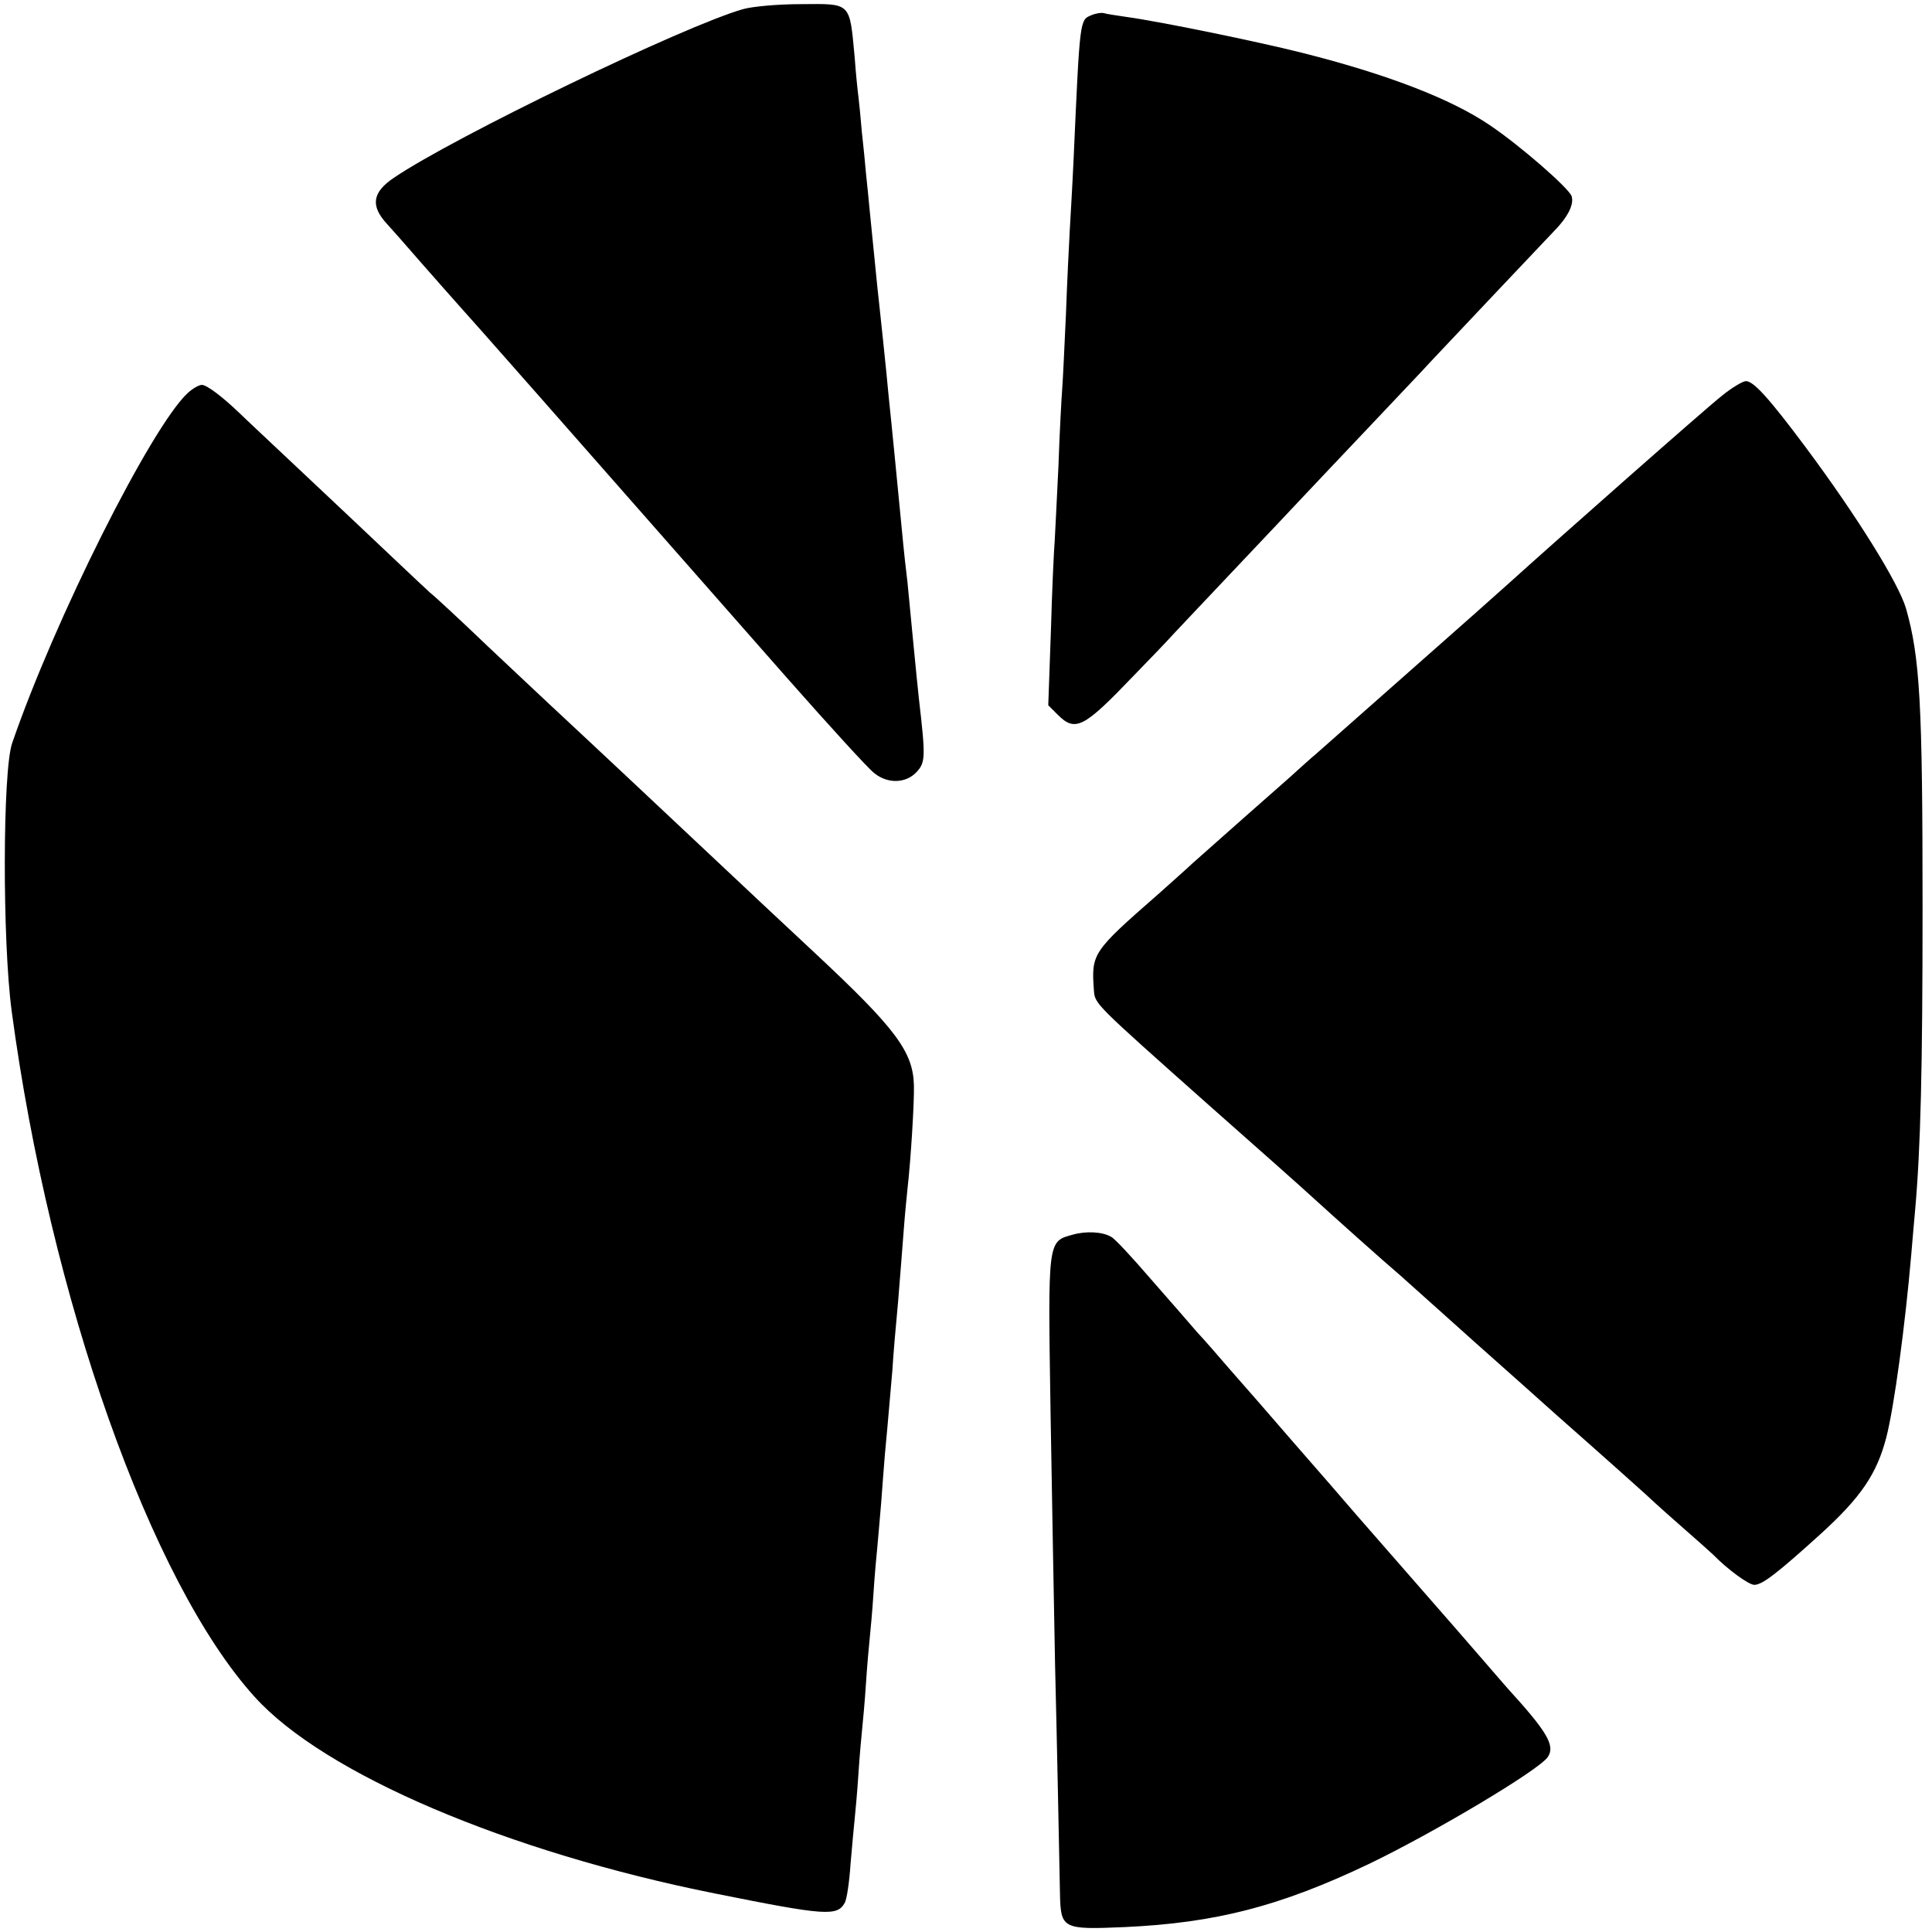 <?xml version="1.0" standalone="no"?>
<!DOCTYPE svg PUBLIC "-//W3C//DTD SVG 20010904//EN"
 "http://www.w3.org/TR/2001/REC-SVG-20010904/DTD/svg10.dtd">
<svg version="1.0" xmlns="http://www.w3.org/2000/svg"
 width="512pt" height="512pt" viewBox="0 0 512 512"
 preserveAspectRatio="xMidYMid meet">
<g transform="translate(0,512) scale(0.1,-0.1)"
fill="#000000" stroke="none">
<path d="M1970 5096 c-154 -43 -767 -339 -926 -447 -58 -39 -63 -75 -17 -124
10 -11 50 -56 88 -100 39 -44 86 -98 106 -120 33 -36 238 -269 865 -982 113
-128 216 -241 231 -252 36 -29 84 -27 112 3 24 26 24 40 6 196 -2 19 -9 87
-15 150 -6 63 -13 134 -15 156 -3 23 -10 86 -15 140 -11 114 -28 289 -35 354
-2 25 -9 92 -15 150 -6 58 -13 121 -15 140 -2 19 -6 60 -9 90 -3 30 -8 80 -11
110 -3 30 -7 75 -10 100 -2 25 -7 74 -11 110 -3 36 -7 77 -9 93 -2 15 -7 62
-10 105 -14 148 -8 142 -144 141 -58 0 -126 -6 -151 -13z"/>
<path d="M2893 5080 c-32 -13 -31 -7 -48 -385 -3 -66 -8 -149 -10 -185 -2 -36
-7 -135 -10 -220 -4 -85 -8 -175 -10 -200 -2 -25 -7 -117 -10 -205 -4 -88 -9
-178 -10 -200 -2 -22 -7 -129 -10 -237 l-7 -197 25 -25 c47 -47 69 -35 202
104 40 41 88 91 106 111 19 20 95 101 170 180 75 79 151 160 169 179 18 19 96
102 174 184 77 82 152 160 165 175 32 34 300 318 327 346 38 38 56 73 49 95
-7 21 -136 134 -218 189 -102 69 -270 134 -496 191 -123 31 -383 84 -465 95
-27 4 -54 8 -60 10 -6 2 -21 0 -33 -5z"/>
<path d="M4563 4071 c-41 -32 -442 -386 -568 -500 -22 -20 -137 -122 -255
-226 -118 -104 -230 -203 -249 -220 -19 -16 -42 -37 -51 -45 -8 -8 -72 -64
-140 -124 -69 -61 -132 -117 -141 -125 -9 -9 -50 -45 -90 -81 -175 -153 -177
-157 -170 -255 3 -36 0 -33 306 -305 127 -112 253 -224 280 -249 46 -42 181
-163 227 -202 29 -26 160 -143 172 -154 6 -6 115 -102 241 -215 127 -112 232
-206 235 -209 3 -3 43 -40 90 -81 47 -41 87 -77 90 -80 37 -38 94 -80 109 -80
21 0 59 29 175 134 109 99 150 161 175 257 21 82 50 298 66 484 3 39 8 90 10
115 15 167 20 377 20 810 0 537 -7 658 -44 788 -20 67 -129 243 -266 427 -97
130 -138 175 -158 175 -8 0 -37 -17 -64 -39z"/>
<path d="M497 4078 c-97 -91 -352 -599 -465 -928 -25 -74 -26 -523 -1 -710
102 -761 369 -1514 644 -1817 184 -204 670 -411 1220 -521 294 -59 324 -61
344 -24 5 9 12 55 15 102 4 47 9 101 11 120 2 19 7 73 10 120 3 47 8 101 10
120 2 19 7 73 10 120 3 47 8 101 10 120 2 19 7 73 10 120 3 47 8 101 10 120 2
19 6 71 10 115 3 44 8 103 10 130 9 93 14 160 20 225 2 36 9 117 15 180 5 63
12 149 15 190 3 41 8 91 10 110 9 79 18 228 17 273 -2 90 -48 151 -262 351
-84 78 -172 161 -320 300 -268 252 -349 327 -380 356 -19 18 -94 88 -166 156
-71 68 -141 133 -155 144 -13 12 -58 54 -99 93 -42 40 -145 137 -230 217 -85
80 -164 154 -175 165 -46 44 -87 75 -100 75 -8 0 -25 -10 -38 -22z"/>
<path d="M2843 1848 c-67 -18 -66 -13 -59 -466 4 -224 9 -526 12 -672 6 -246
10 -458 13 -607 2 -95 6 -97 171 -90 241 11 412 55 647 167 169 81 452 249
475 284 20 30 -2 67 -107 182 -5 6 -35 40 -65 75 -30 35 -106 122 -169 194
-62 71 -137 157 -166 190 -28 33 -103 119 -165 190 -62 72 -138 159 -169 194
-31 36 -70 81 -88 100 -17 20 -72 83 -122 140 -50 58 -97 109 -106 113 -23 14
-67 16 -102 6z"/>
</g>
</svg>
